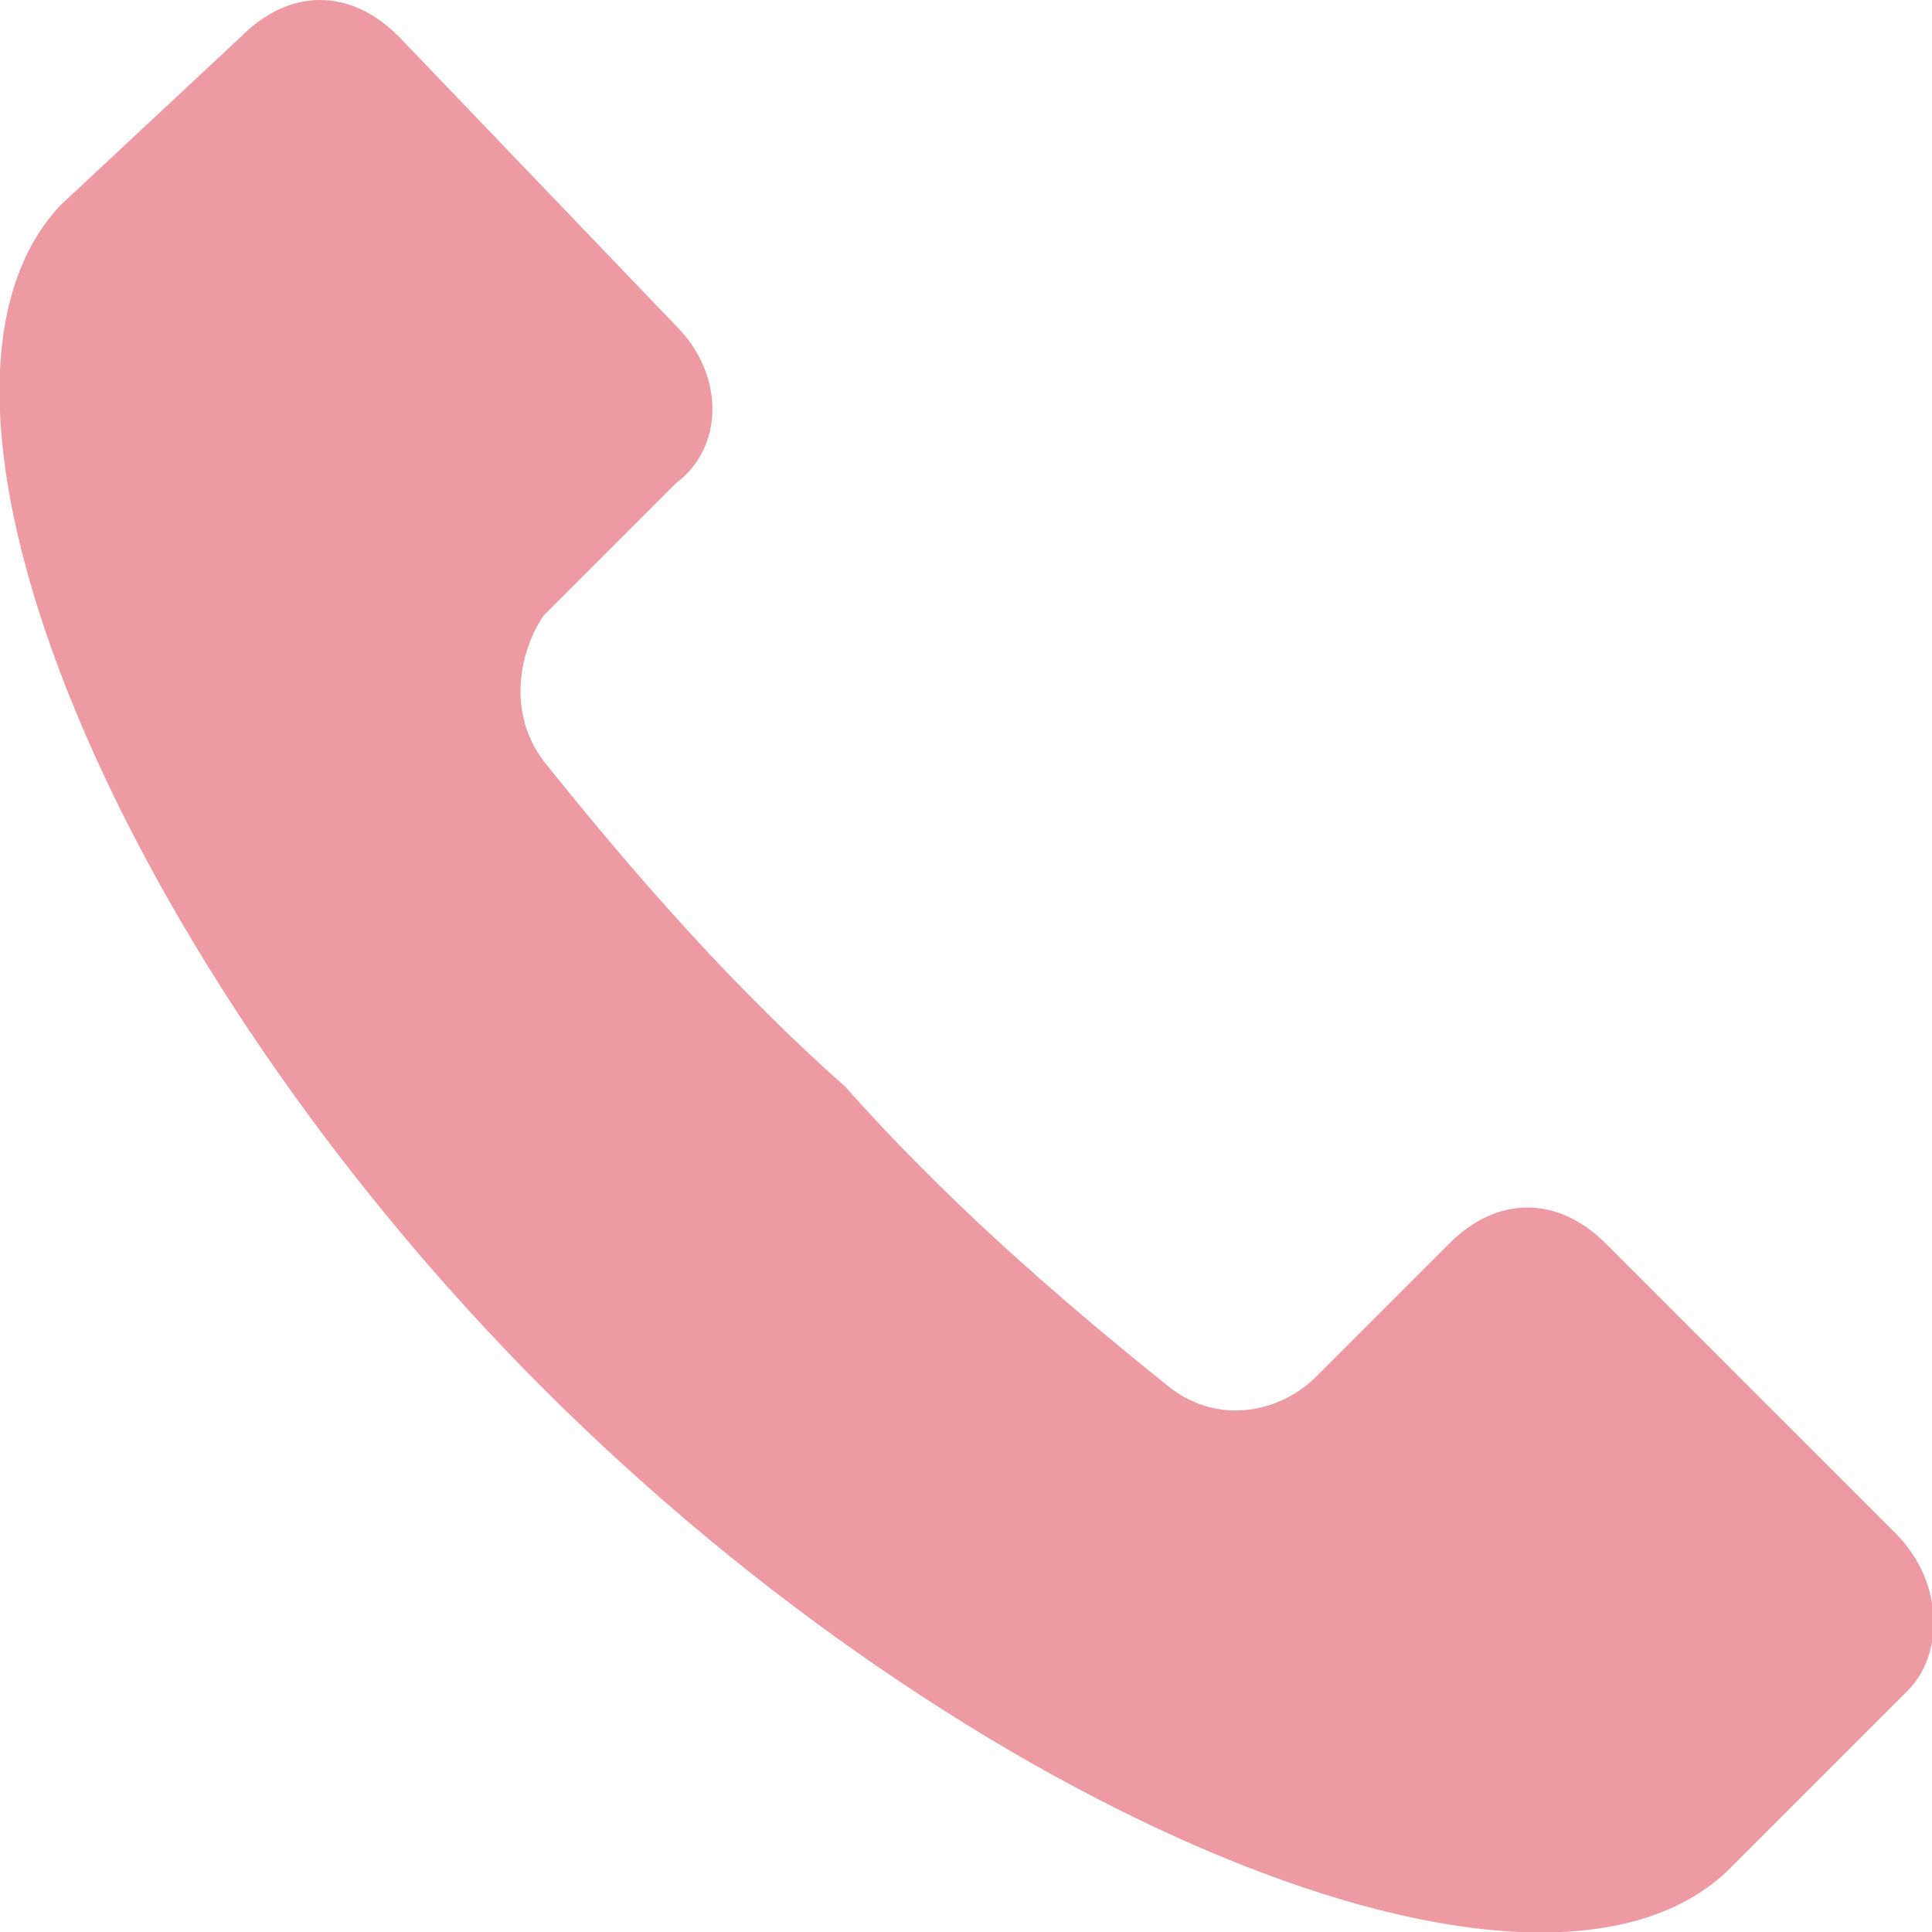 <?xml version="1.0" encoding="UTF-8"?>
<svg id="_レイヤー_1" data-name="レイヤー 1" xmlns="http://www.w3.org/2000/svg" version="1.1" viewBox="0 0 16 16">
  <defs>
    <style>
      .cls-1 {
        fill: #ee9aa2;
        stroke-width: 0px;
      }
    </style>
  </defs>
  <g id="tel">
    <path id="_パス_69" data-name="パス 69" class="cls-1" d="M15.7,12.7l-2.4-2.4c-.4-.4-.9-.4-1.3,0h0l-1.1,1.1c-.3.3-.8.4-1.2.1-1-.8-1.9-1.6-2.7-2.5-.9-.8-1.7-1.7-2.5-2.7-.3-.4-.2-.9,0-1.2l1.1-1.1c.4-.3.4-.9,0-1.3h0L3.3.3c-.4-.4-.9-.4-1.3,0h0L.5,1.7c-1.5,1.6.5,6.3,4,9.8s8.2,5.5,9.8,4l1.5-1.5c.3-.3.3-.9-.1-1.3h0Z"/>
  </g>
</svg>